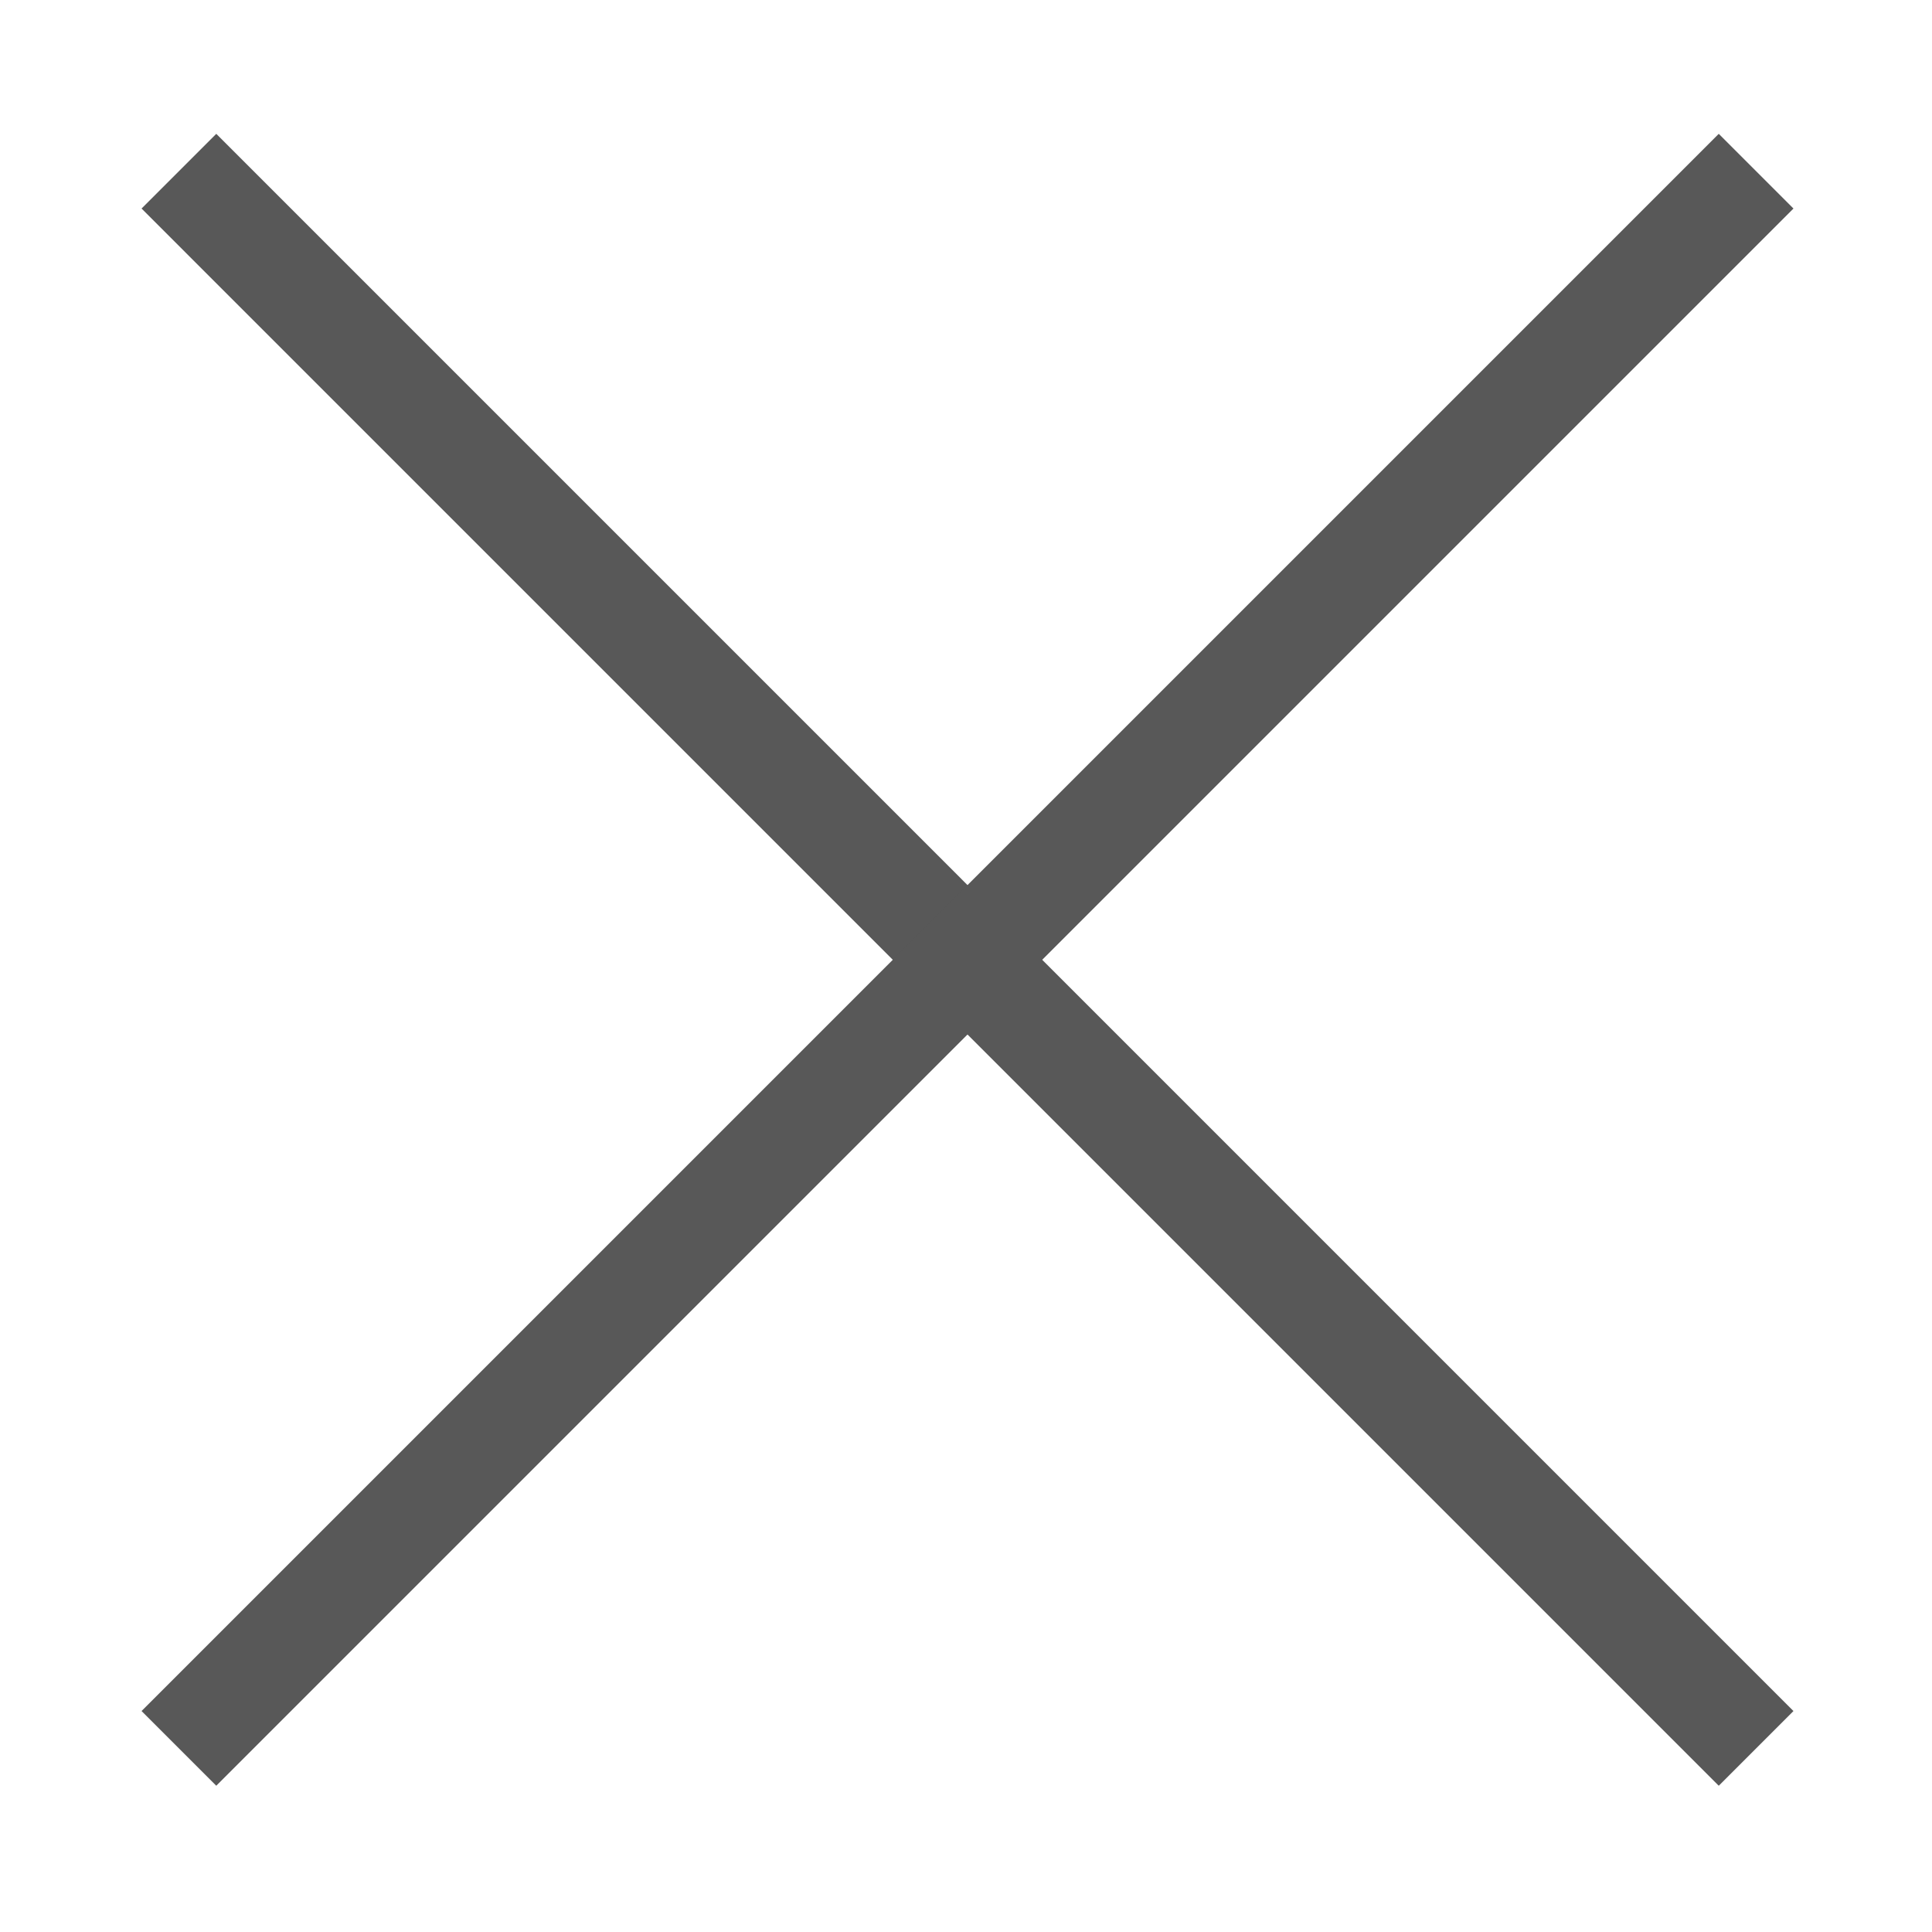 <?xml version="1.0" encoding="utf-8"?>
<!-- Generator: Adobe Illustrator 15.0.0, SVG Export Plug-In . SVG Version: 6.00 Build 0)  -->
<!DOCTYPE svg PUBLIC "-//W3C//DTD SVG 1.1//EN" "http://www.w3.org/Graphics/SVG/1.1/DTD/svg11.dtd">
<svg version="1.1" id="Capa_1" xmlns="http://www.w3.org/2000/svg" xmlns:xlink="http://www.w3.org/1999/xlink" x="0px" y="0px"
	 width="1280px" height="1280px" viewBox="0 0 1280 1280" enable-background="new 0 0 1280 1280" xml:space="preserve">
<g>
	
		<line fill="none" stroke="#585858" stroke-width="70" stroke-miterlimit="10" x1="118.534" y1="113.411" x2="1163.466" y2="1158.357"/>
	
		<line fill="none" stroke="#585858" stroke-width="70" stroke-miterlimit="10" x1="1163.466" y1="113.411" x2="118.534" y2="1158.357"/>
</g>
</svg>
